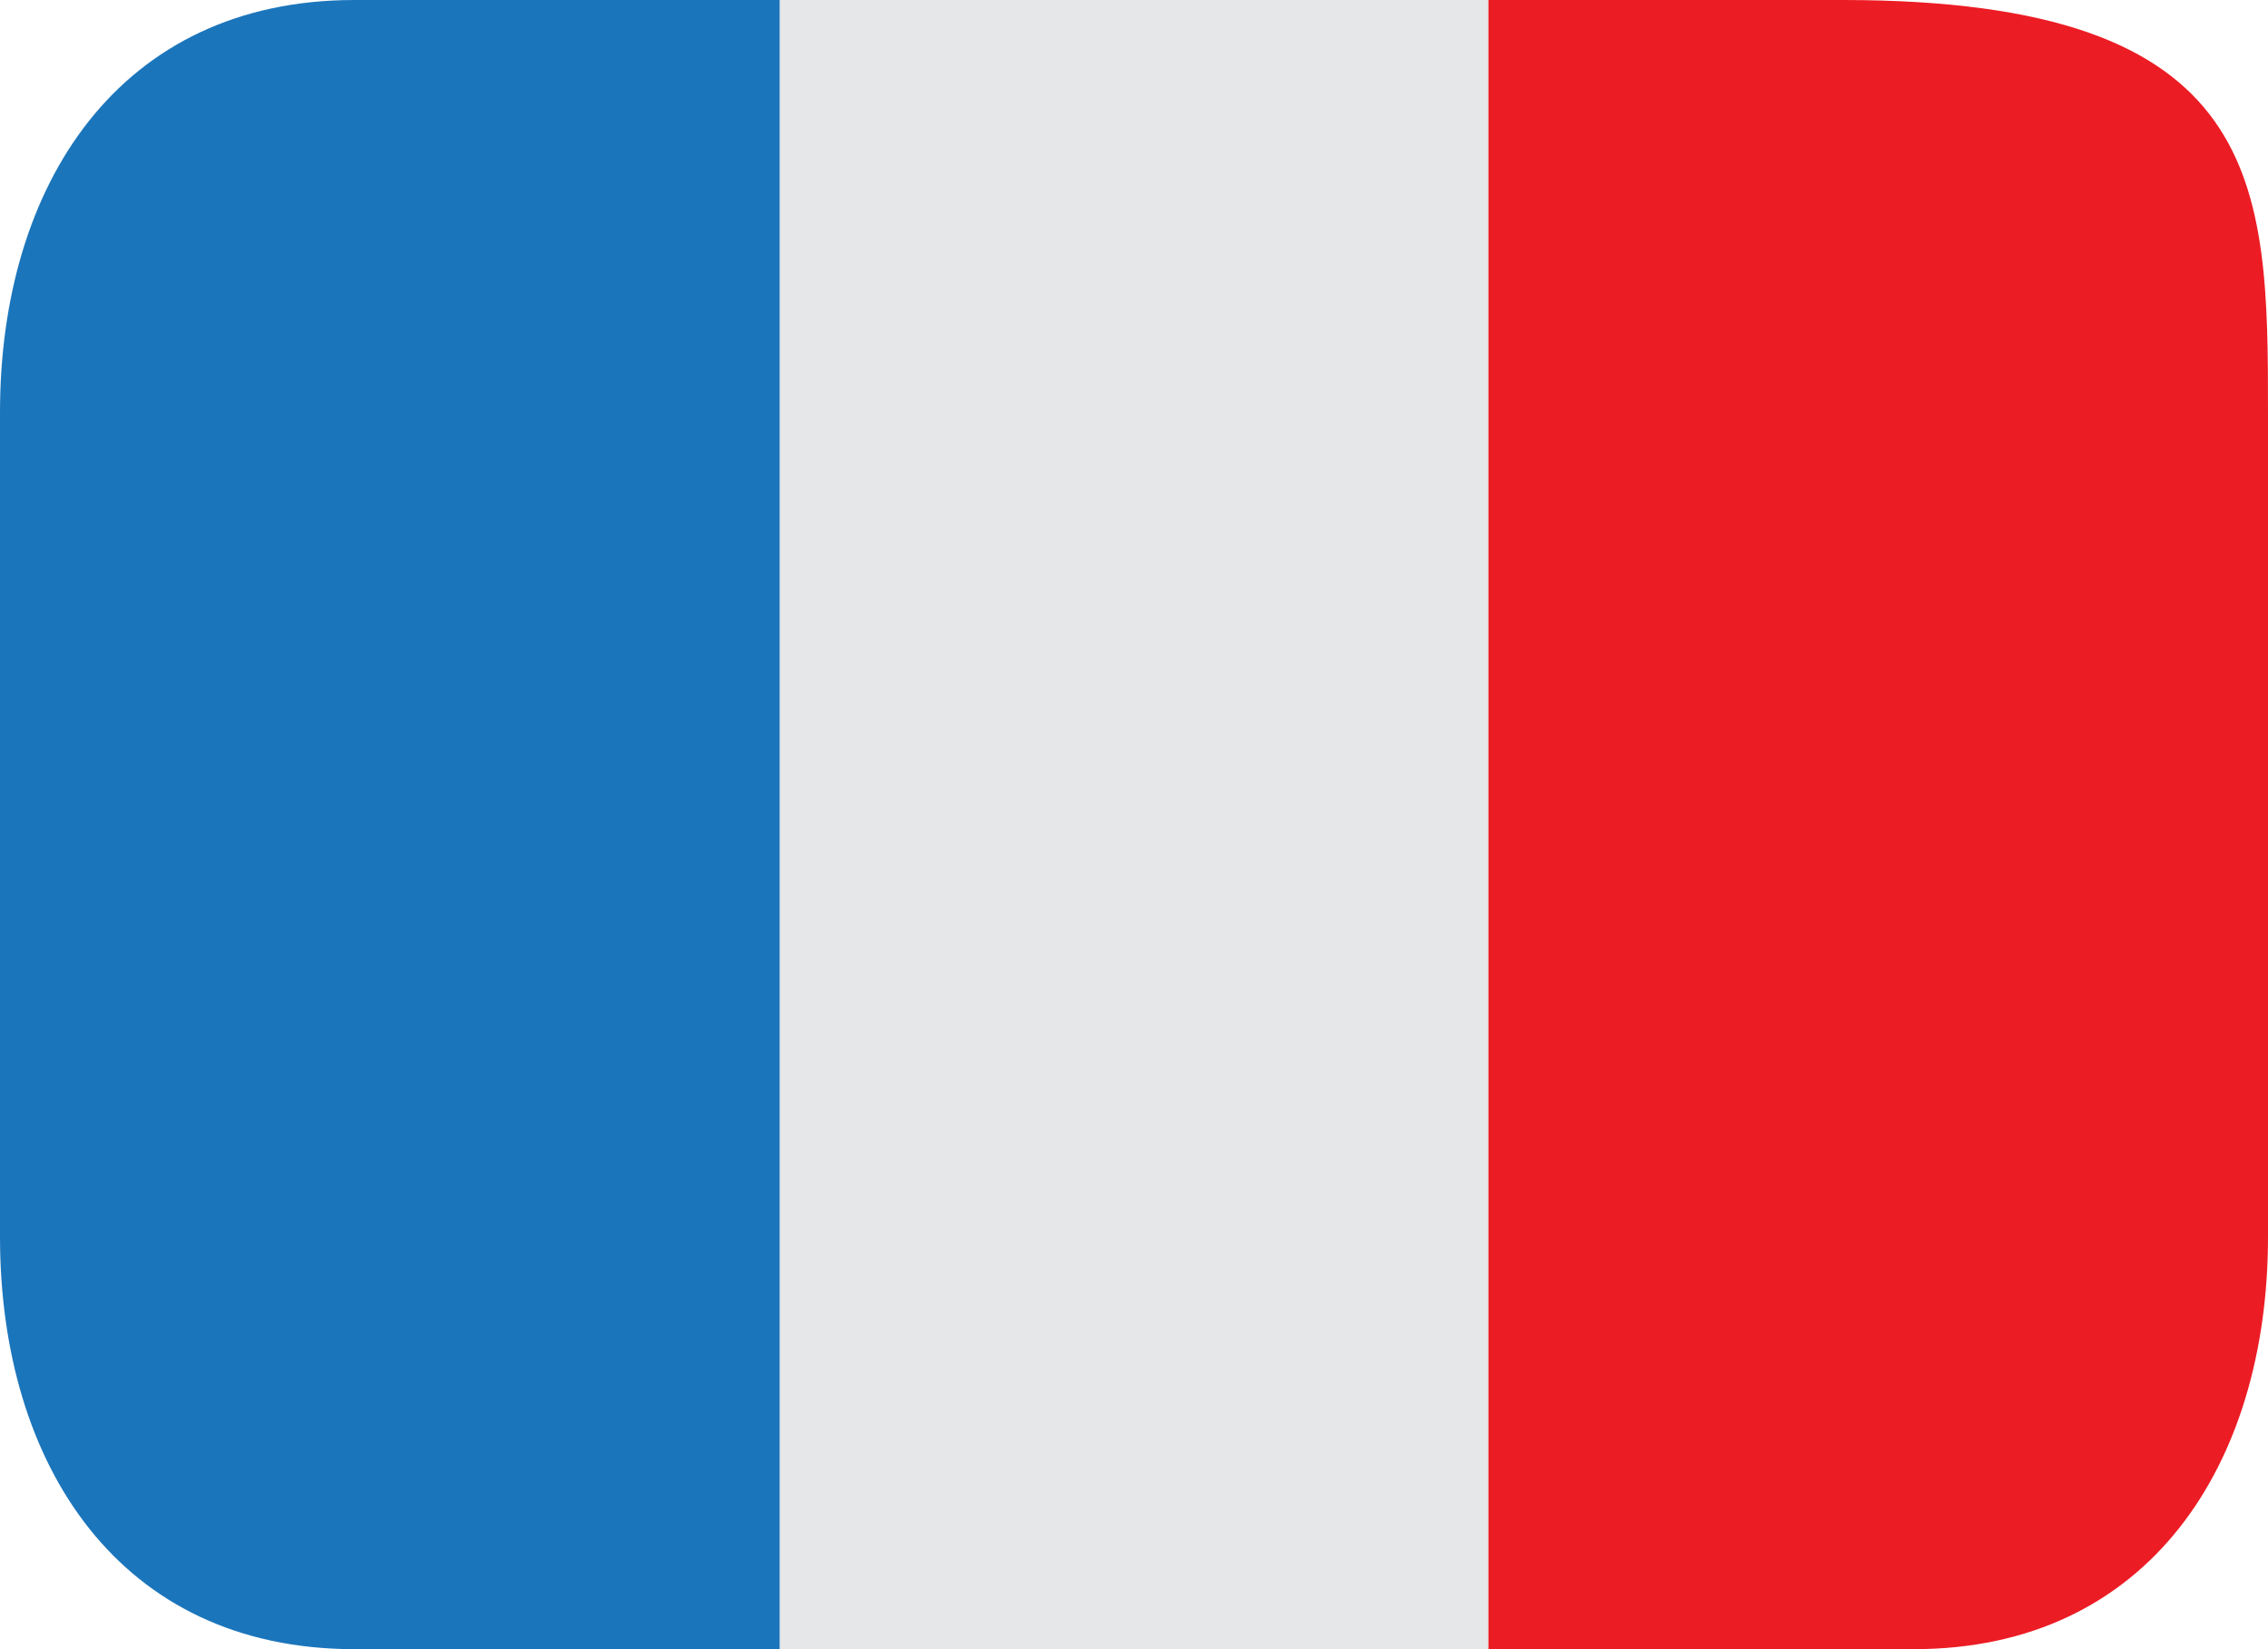 <svg width="22" height="16" viewBox="0 0 22 16" fill="none" xmlns="http://www.w3.org/2000/svg">
<path d="M7.563 0H14.438V16H7.563V0Z" fill="#E6E7E8"/>
<path d="M3.438 0C1.159 0 0 1.791 0 4V12C0 14.209 1.159 16 3.438 16H7.563V0H3.438Z" fill="#1B75BB"/>
<path d="M17.875 0H14.438V16H18.563C20.841 16 22 14.209 22 12V4C22 1.791 21.986 0 17.875 0Z" fill="#EC1C24"/>
</svg>
